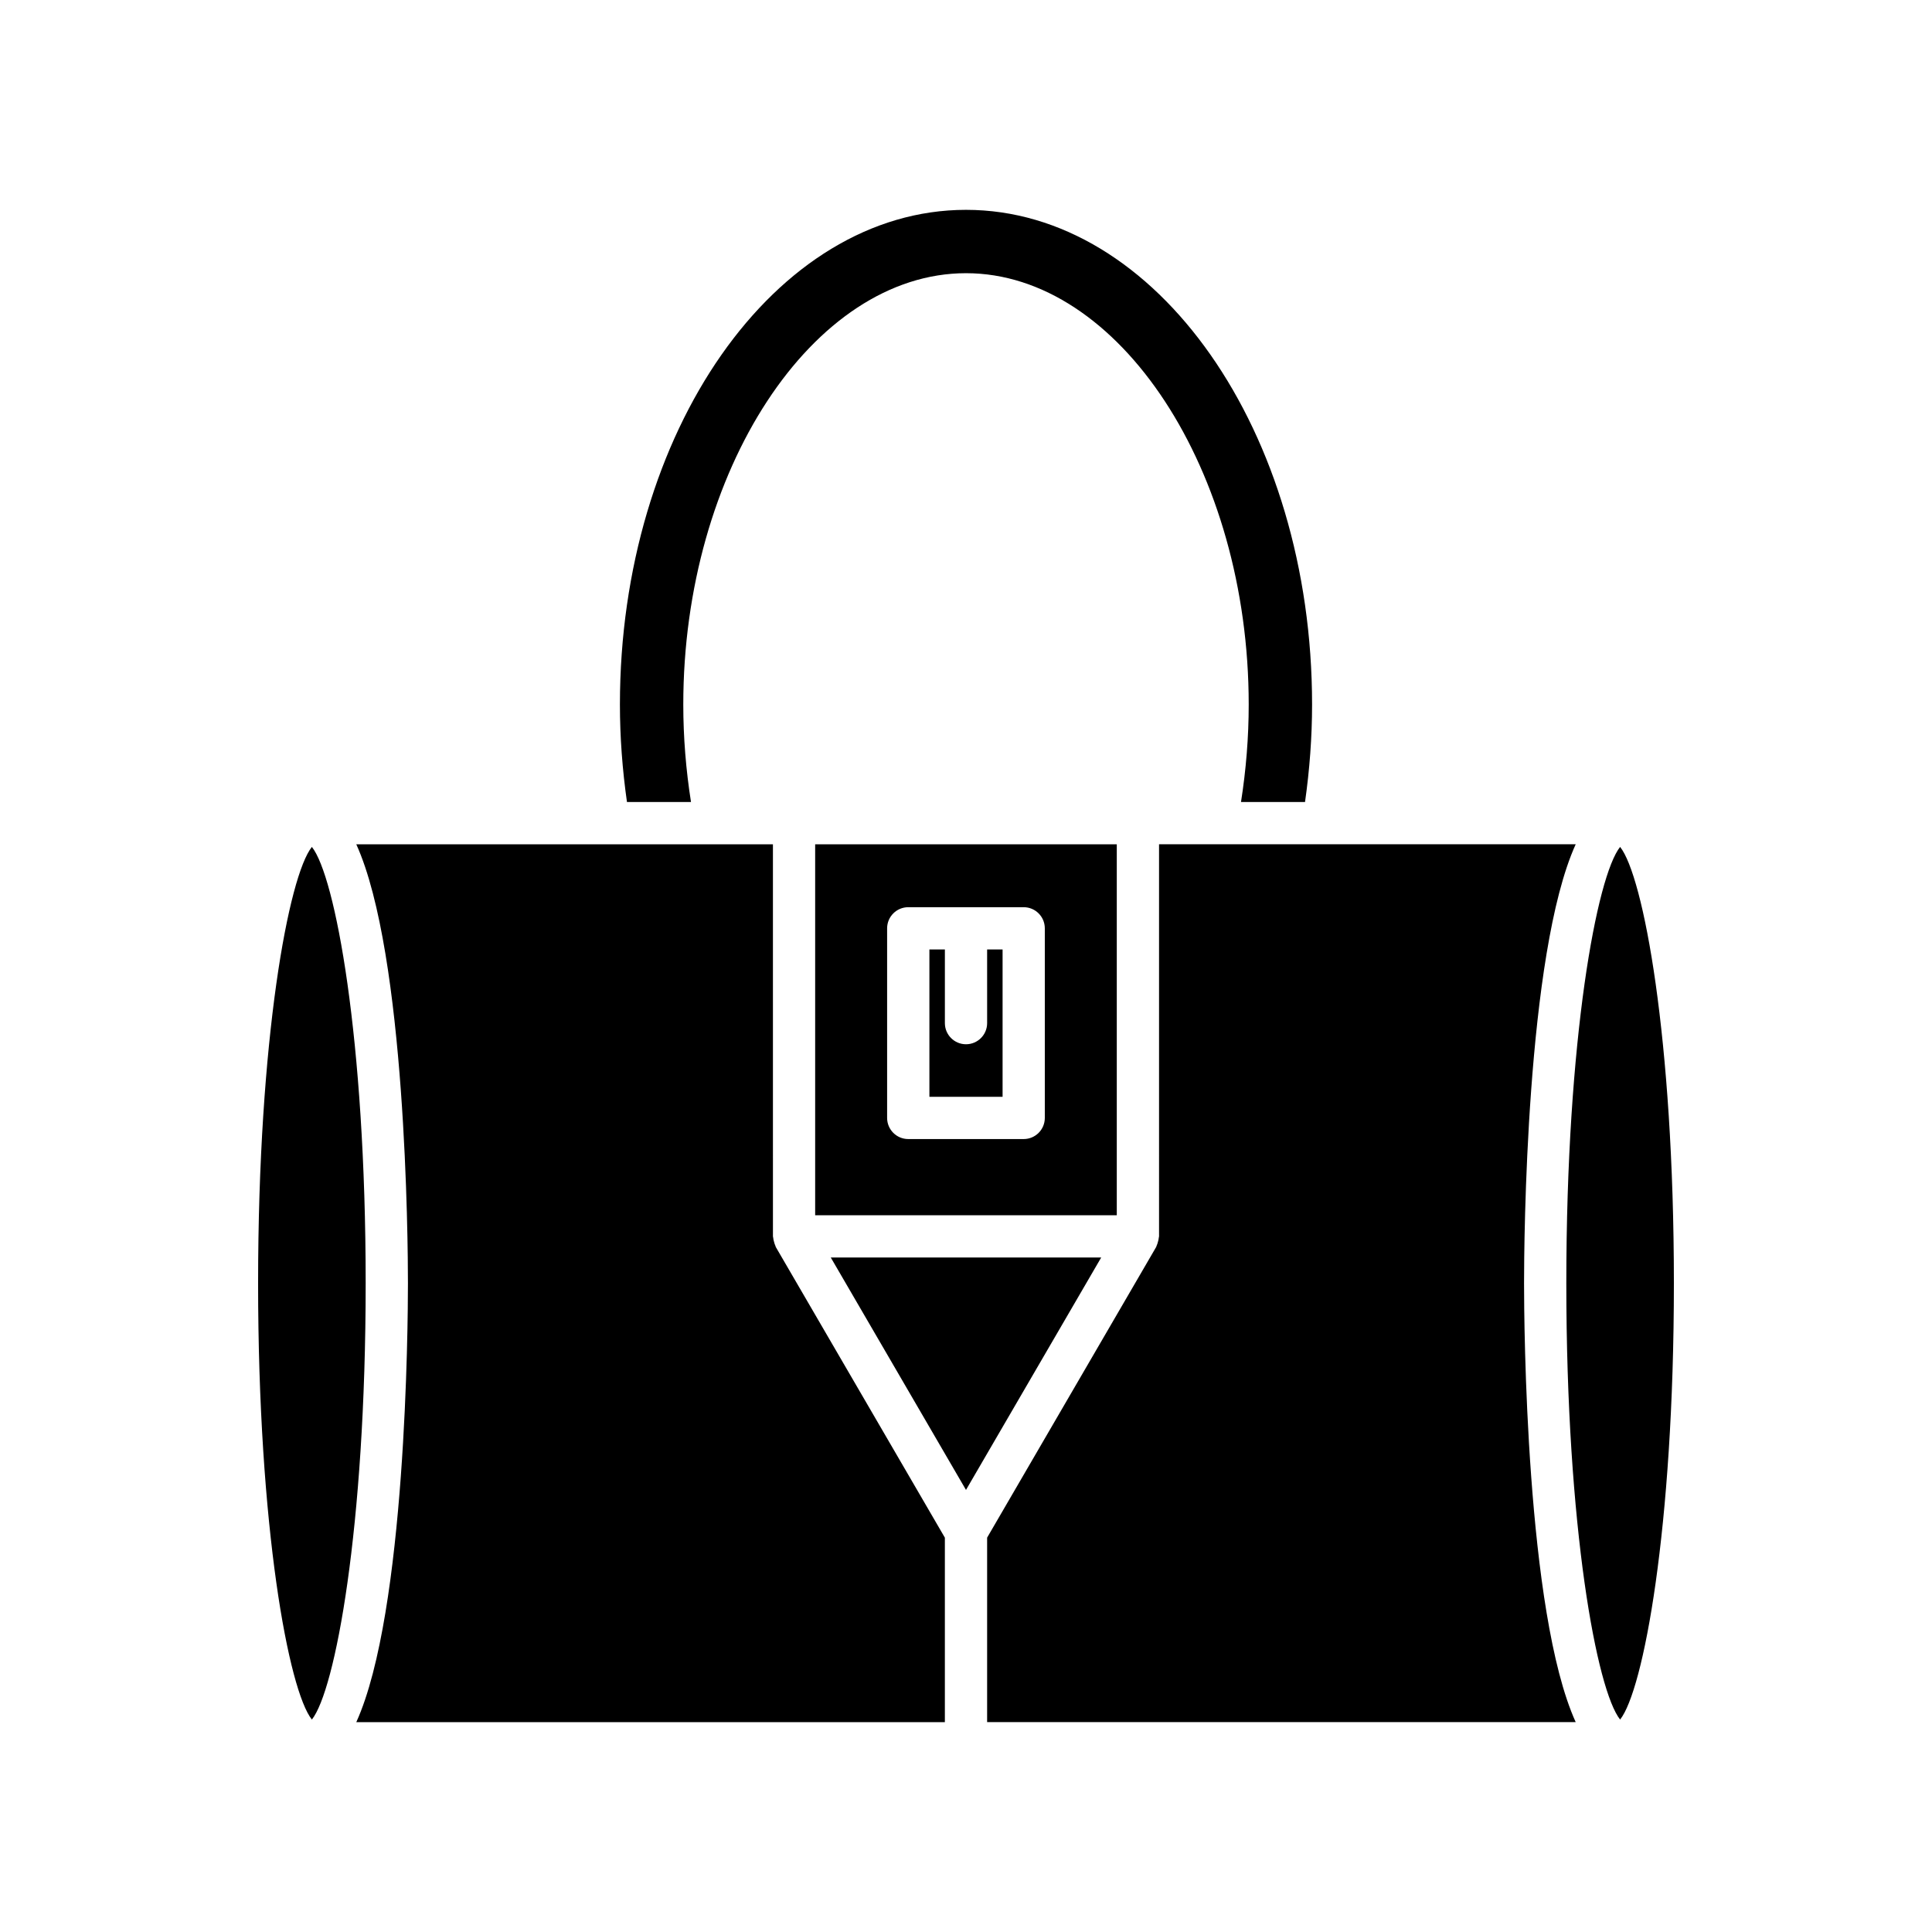 <?xml version="1.0" encoding="UTF-8"?>
<!-- Uploaded to: ICON Repo, www.svgrepo.com, Generator: ICON Repo Mixer Tools -->
<svg fill="#000000" width="800px" height="800px" version="1.1" viewBox="144 144 512 512" xmlns="http://www.w3.org/2000/svg">
 <g>
  <path d="m212.4 484.07c0 65.047 8.117 107.95 14.25 115.63 6.141-7.684 14.258-50.582 14.258-115.63 0-65.051-8.117-107.95-14.258-115.63-6.133 7.688-14.25 50.586-14.25 115.63z"/>
  <path d="m435.83 477.25h-71.668l35.836 61.598z"/>
  <path d="m559.09 484.07c0 65.047 8.117 107.95 14.258 115.63 6.133-7.684 14.25-50.582 14.25-115.63s-8.117-107.95-14.25-115.63c-6.141 7.684-14.258 50.582-14.258 115.63z"/>
  <path d="m451.16 471.65c0 0.117-0.059 0.219-0.066 0.336-0.023 0.375-0.121 0.727-0.223 1.098-0.102 0.367-0.191 0.723-0.359 1.055-0.055 0.105-0.051 0.223-0.113 0.324l-44.801 77.027v48.891h155.98c-13.211-29.113-13.688-105.78-13.688-116.32 0-10.543 0.473-87.207 13.688-116.32h-110.42z"/>
  <path d="m400 199.61c-50.57 0-91.715 58.809-91.715 131.09 0 8.617 0.652 17.281 1.867 25.84h16.969c-1.34-8.516-2.043-17.176-2.043-25.84 0-61.957 34.309-114.3 74.922-114.3s74.922 52.344 74.922 114.3c0 8.668-0.703 17.324-2.043 25.84h16.969c1.215-8.559 1.867-17.227 1.867-25.84 0-72.285-41.145-131.09-91.715-131.09z"/>
  <path d="m238.42 367.75c13.211 29.113 13.688 105.78 13.688 116.32 0 10.539-0.473 87.203-13.688 116.32h155.98v-48.891l-44.805-77.023c-0.059-0.102-0.059-0.219-0.109-0.328-0.168-0.332-0.262-0.688-0.359-1.055-0.102-0.371-0.199-0.727-0.223-1.102-0.008-0.117-0.066-0.215-0.066-0.336l-0.004-103.9z"/>
  <path d="m405.6 415.14c0 3.09-2.504 5.598-5.598 5.598s-5.598-2.508-5.598-5.598v-19.527h-4.102v39.051h19.395v-39.051h-4.098z"/>
  <path d="m439.96 367.75h-79.934v98.309h79.934zm-19.074 72.512c0 3.09-2.504 5.598-5.598 5.598h-30.594c-3.094 0-5.598-2.508-5.598-5.598v-50.246c0-3.09 2.504-5.598 5.598-5.598h30.594c3.094 0 5.598 2.508 5.598 5.598z"/>
 </g>
</svg>